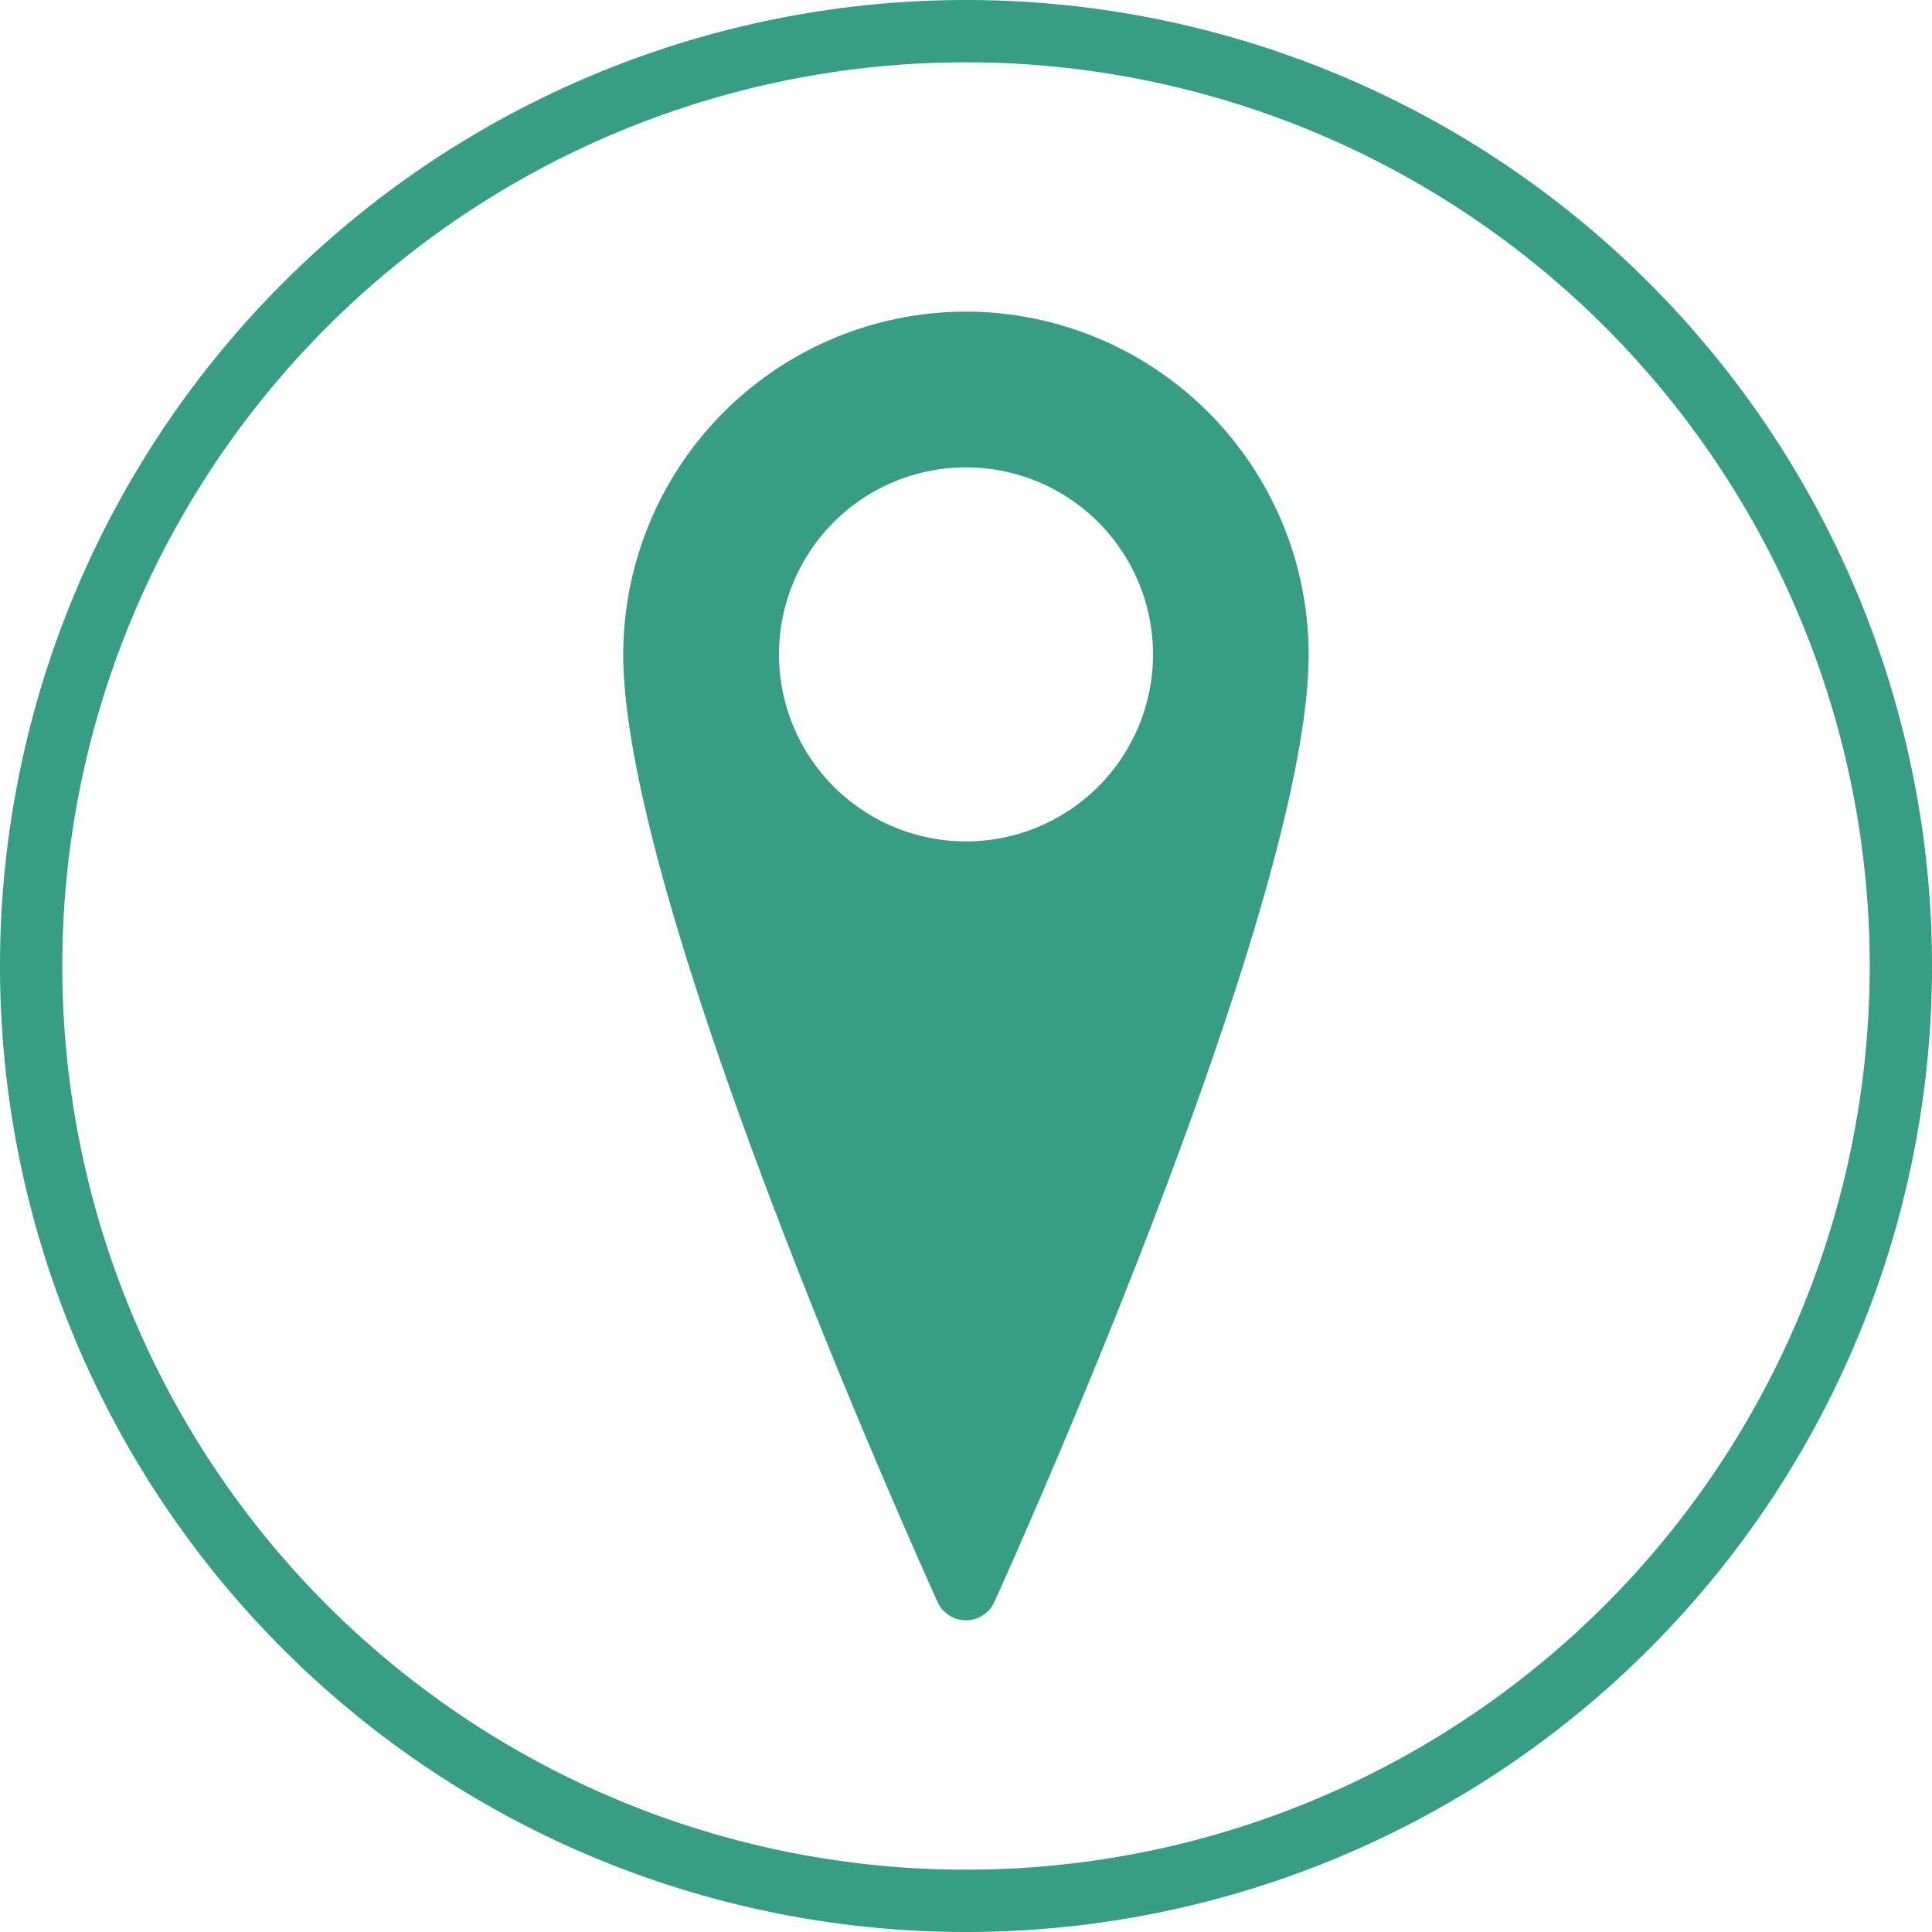 <svg id="_5887559_address__location_map_pin_icon" data-name="5887559_address__location_map_pin_icon" xmlns="http://www.w3.org/2000/svg" width="18.172" height="18.172" viewBox="0 0 18.172 18.172">
  <path id="Caminho_21772" data-name="Caminho 21772" d="M10.086,19.172a9.086,9.086,0,1,1,9.086-9.086,9.086,9.086,0,0,1-9.086,9.086Zm0-17.586a8.5,8.5,0,1,0,8.5,8.5A8.5,8.5,0,0,0,10.086,1.586Z" transform="translate(-1 -1)" fill="#389d85"/>
  <path id="Caminho_21773" data-name="Caminho 21773" d="M24.224,11A3.228,3.228,0,0,0,21,14.224c0,2.381,2.837,8.649,2.957,8.914a.293.293,0,0,0,.533,0c.121-.266,2.957-6.534,2.957-8.914A3.228,3.228,0,0,0,24.224,11Zm0,4.983a1.759,1.759,0,1,1,1.759-1.759A1.759,1.759,0,0,1,24.224,15.983Z" transform="translate(-15.138 -8.069)" fill="#389d85"/>
</svg>

